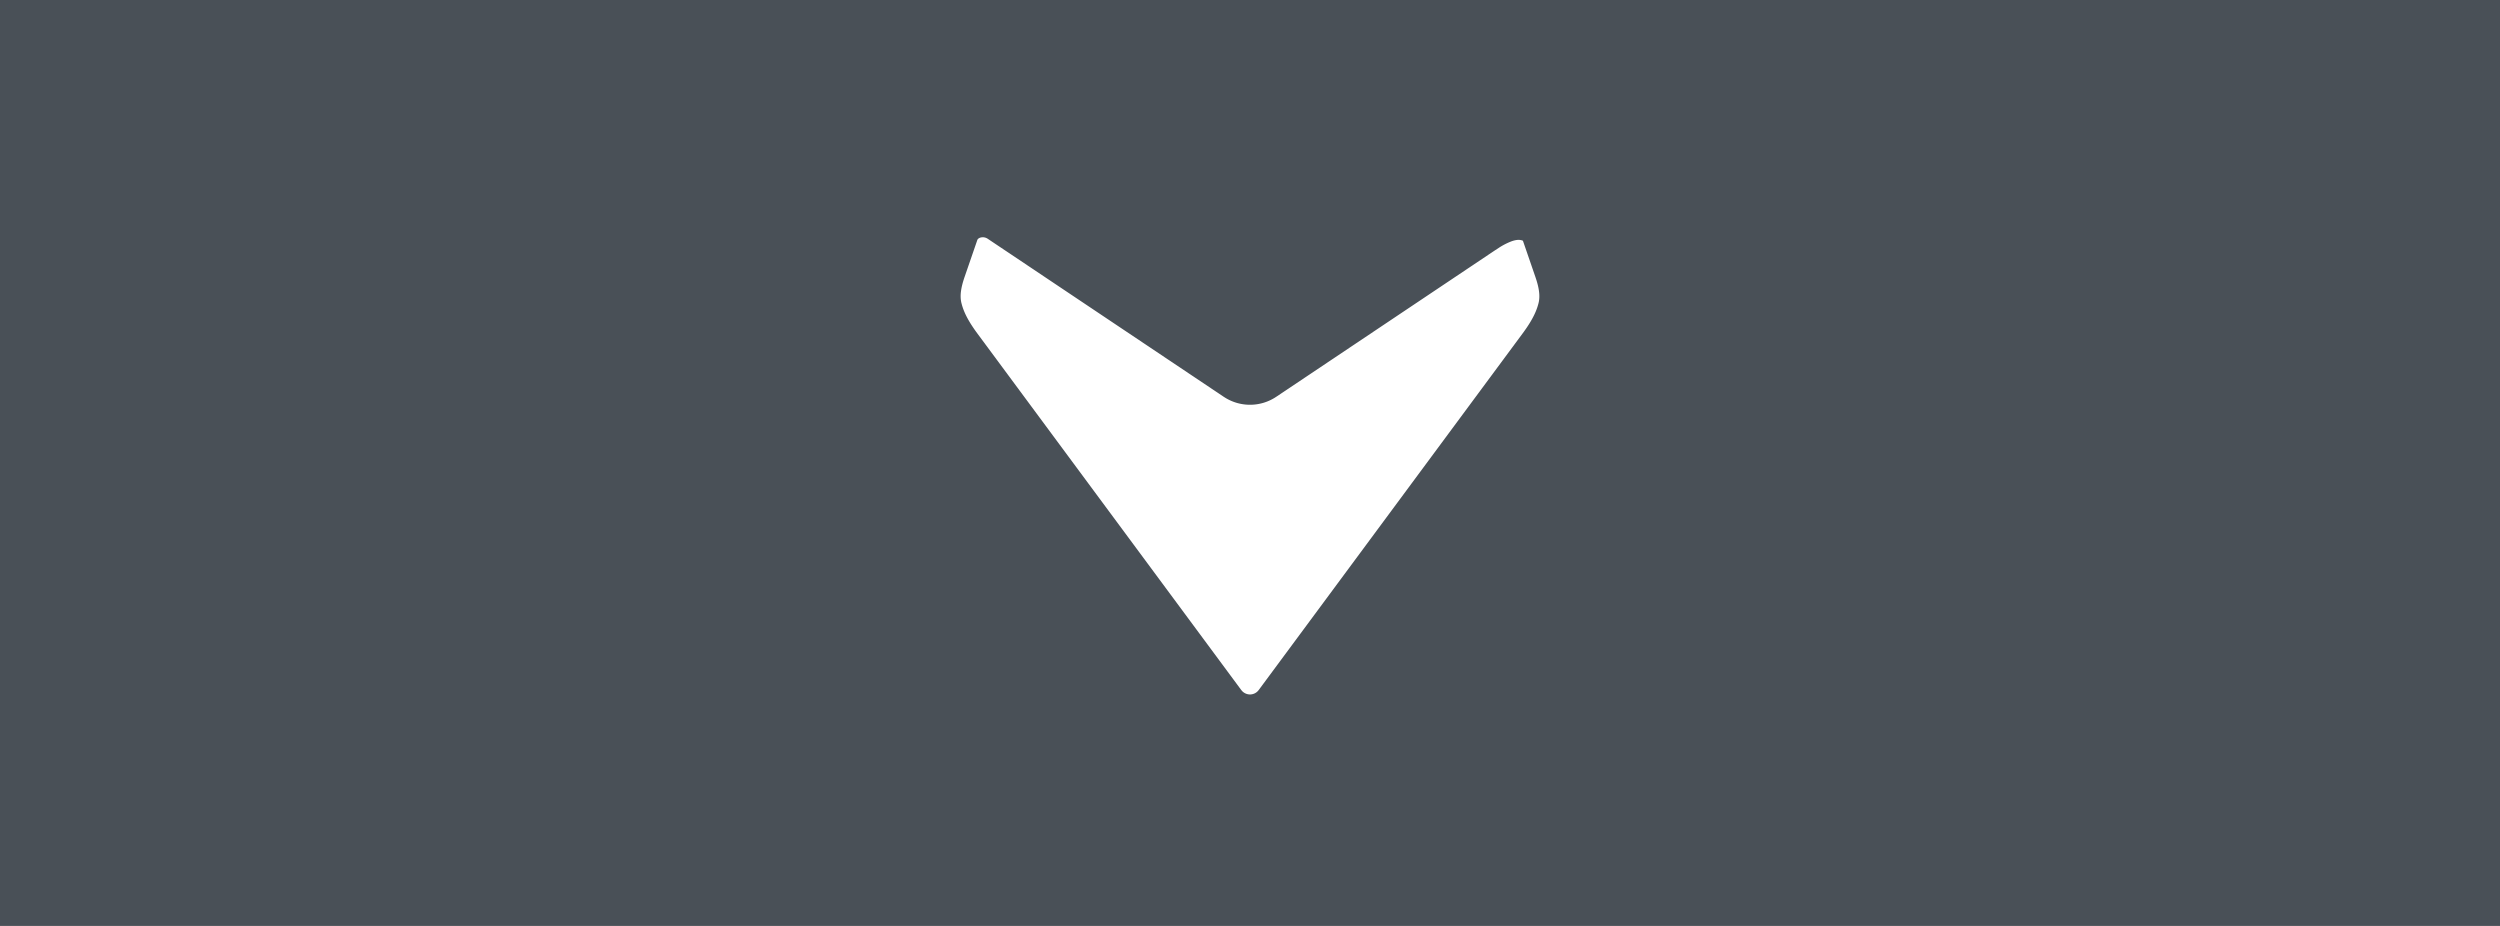 <svg xmlns="http://www.w3.org/2000/svg" width="432" height="160" fill="none"><path fill="#495057" d="M0 0h432v160H0z"/><g clip-path="url(#a)"><path fill="#fff" d="M170.658 41.246a1.528 1.528 0 0 0-1.216-.198c-.367.105-.514.303-.55.396l-2.199 6.378c-.598 1.739-.881 3.238-.557 4.545l.078.294c.402 1.444 1.183 2.901 2.485 4.707l45.794 61.874.145.169a1.866 1.866 0 0 0 2.864-.169l45.796-61.88.493-.703c1.088-1.602 1.738-2.942 2.071-4.294l.055-.248c.202-1.083.016-2.294-.403-3.656l-.209-.639-2.142-6.219c-.453-.21-1.06-.226-1.95.086-.79.303-1.545.69-2.249 1.157l-.772.505-37.648 25.207a8.15 8.15 0 0 1-8.829.17l-.262-.167-40.795-27.315Z"/></g><defs><clipPath id="a"><path fill="#fff" d="M166 41h100v79H166z"/></clipPath></defs></svg>